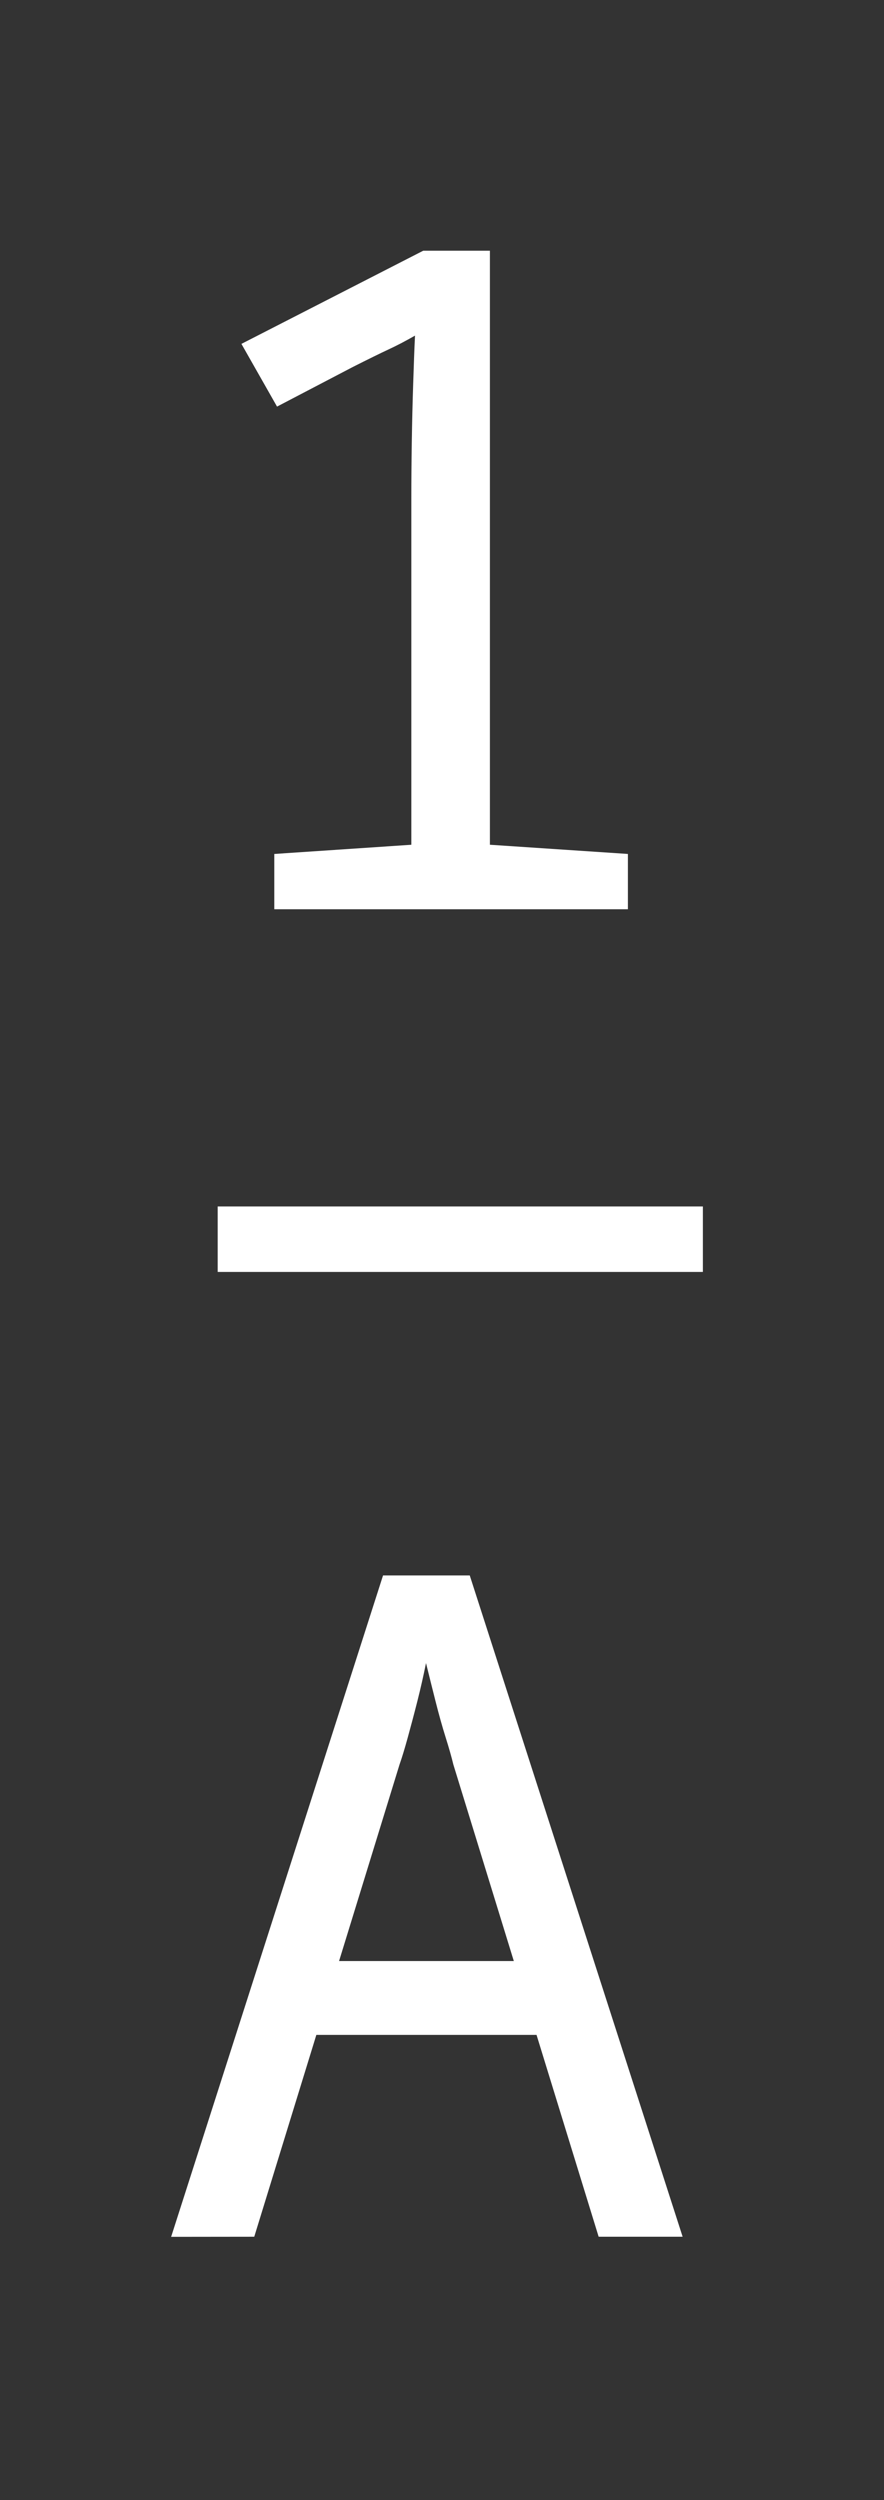 <svg xmlns="http://www.w3.org/2000/svg" width="69" height="195" viewBox="0 0 69 195" fill="none"><rect x="0" y="0" width="69" height="195" fill="#333333" stroke="none"/><path d="M32.107 38.835C32.107 37.493 32.118 36.042 32.142 34.484C32.166 32.926 32.202 31.415 32.251 29.95C32.296 28.49 32.343 27.232 32.393 26.177C31.633 26.612 30.94 26.971 30.327 27.255C29.715 27.539 28.778 27.999 27.542 28.622L21.624 31.714L18.844 26.822L33.036 19.555H38.239V70.919H32.107V38.835ZM21.41 70.919V66.607L32.107 65.889H38.239L49.01 66.607V70.919H21.41Z" fill="white"></path><path d="M13.358 174.468L29.898 122.881H36.666L53.282 174.46H46.727L35.387 137.632C35.248 137.053 35.047 136.345 34.783 135.507C34.52 134.668 34.258 133.734 33.998 132.704C33.736 131.671 33.489 130.678 33.252 129.715C33.058 130.678 32.835 131.671 32.573 132.704C32.311 133.737 32.059 134.68 31.822 135.541C31.585 136.401 31.371 137.104 31.184 137.632L19.845 174.46L13.358 174.468ZM22.919 158.716L25.056 152.958H41.246L43.1 158.716H22.919Z" fill="white"></path><path d="M54.862 94.101H16.991V99.208H54.862V94.101Z" fill="white"></path></svg>